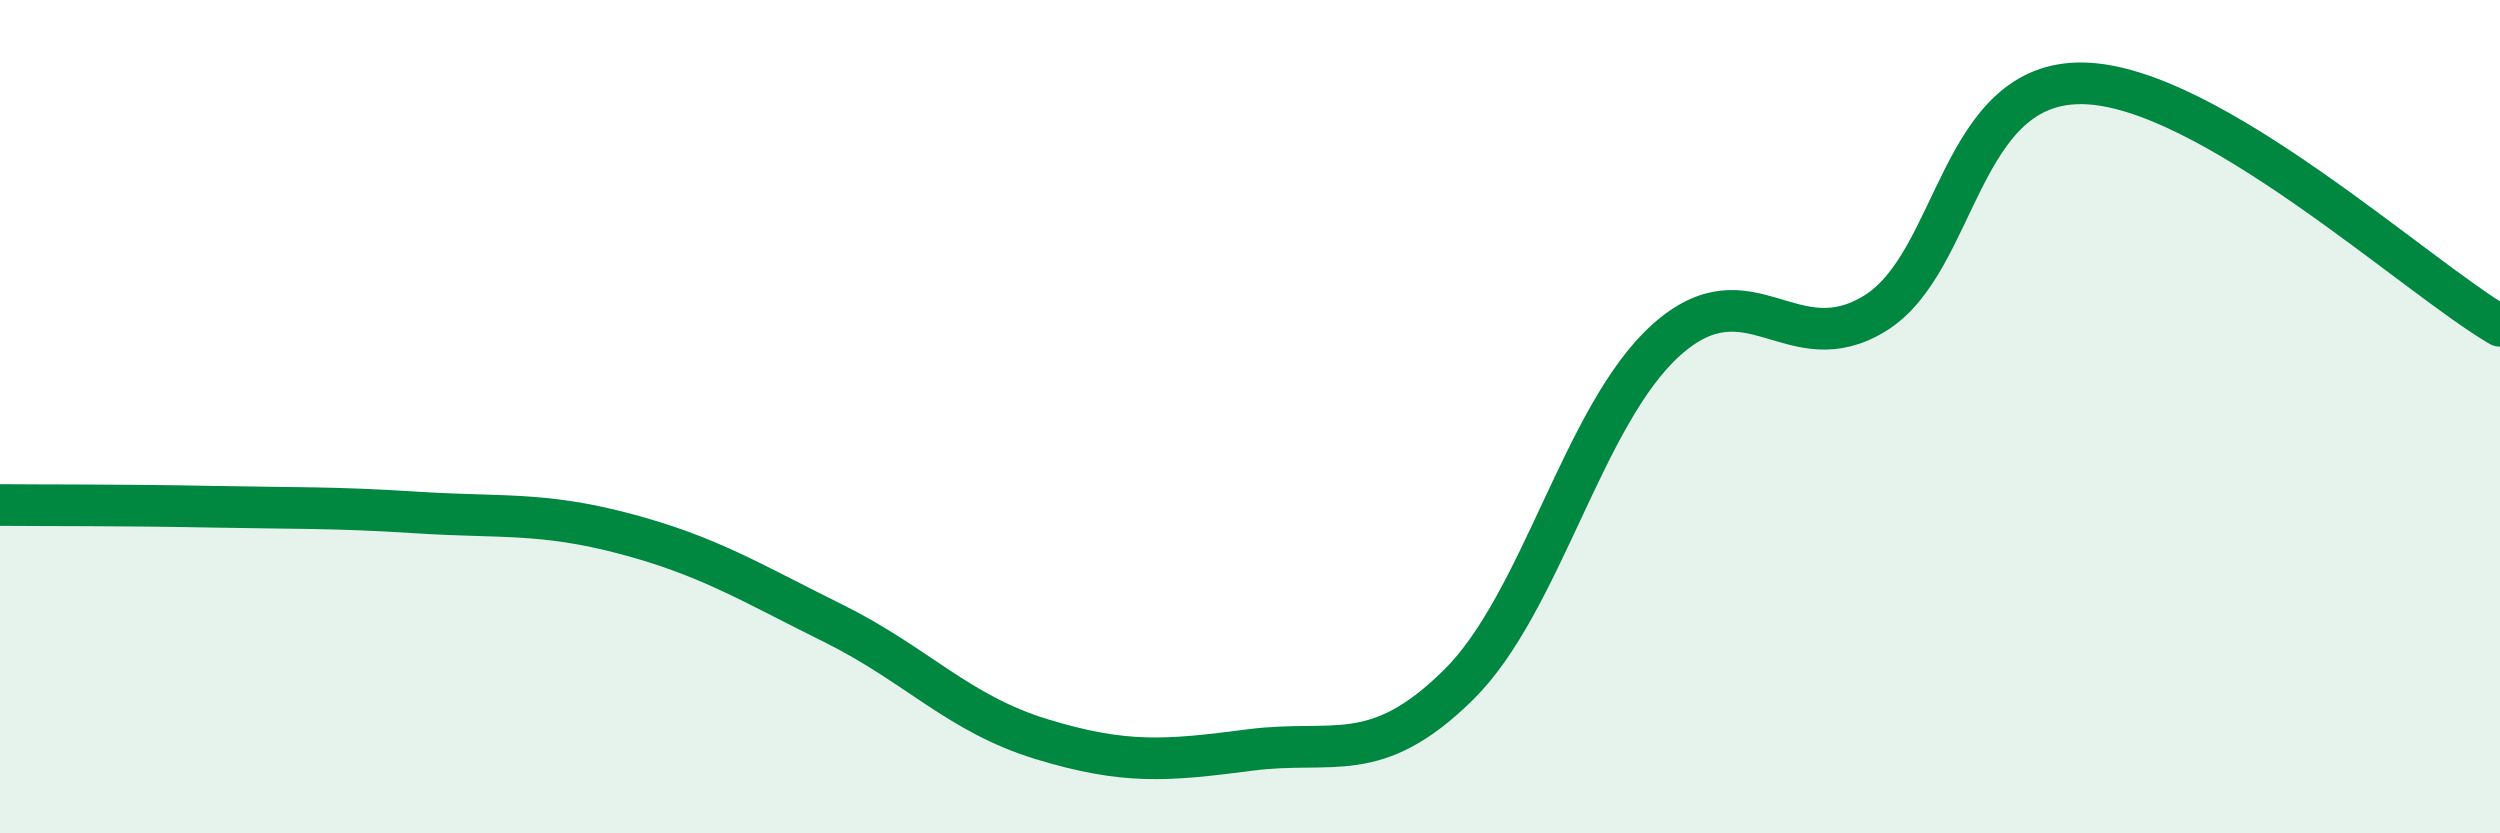 
    <svg width="60" height="20" viewBox="0 0 60 20" xmlns="http://www.w3.org/2000/svg">
      <path
        d="M 0,12.12 C 1,12.13 3,12.12 5,12.16 C 7,12.2 8,12.17 10,12.3 C 12,12.43 13,12.28 15,12.81 C 17,13.34 18,13.97 20,14.96 C 22,15.95 23,17.13 25,17.74 C 27,18.35 28,18.26 30,18 C 32,17.74 33,18.41 35,16.44 C 37,14.47 38,9.93 40,8.15 C 42,6.37 43,8.75 45,7.52 C 47,6.29 47,1.94 50,2 C 53,2.06 58,6.66 60,7.82L60 20L0 20Z"
        fill="#008740"
        opacity="0.1"
        stroke-linecap="round"
        stroke-linejoin="round"
      />
      <path
        d="M 0,12.12 C 1,12.13 3,12.12 5,12.16 C 7,12.2 8,12.17 10,12.3 C 12,12.43 13,12.28 15,12.81 C 17,13.34 18,13.97 20,14.96 C 22,15.95 23,17.13 25,17.74 C 27,18.35 28,18.26 30,18 C 32,17.74 33,18.41 35,16.44 C 37,14.47 38,9.93 40,8.15 C 42,6.37 43,8.75 45,7.52 C 47,6.29 47,1.94 50,2 C 53,2.06 58,6.66 60,7.82"
        stroke="#008740"
        stroke-width="1"
        fill="none"
        stroke-linecap="round"
        stroke-linejoin="round"
      />
    </svg>
  